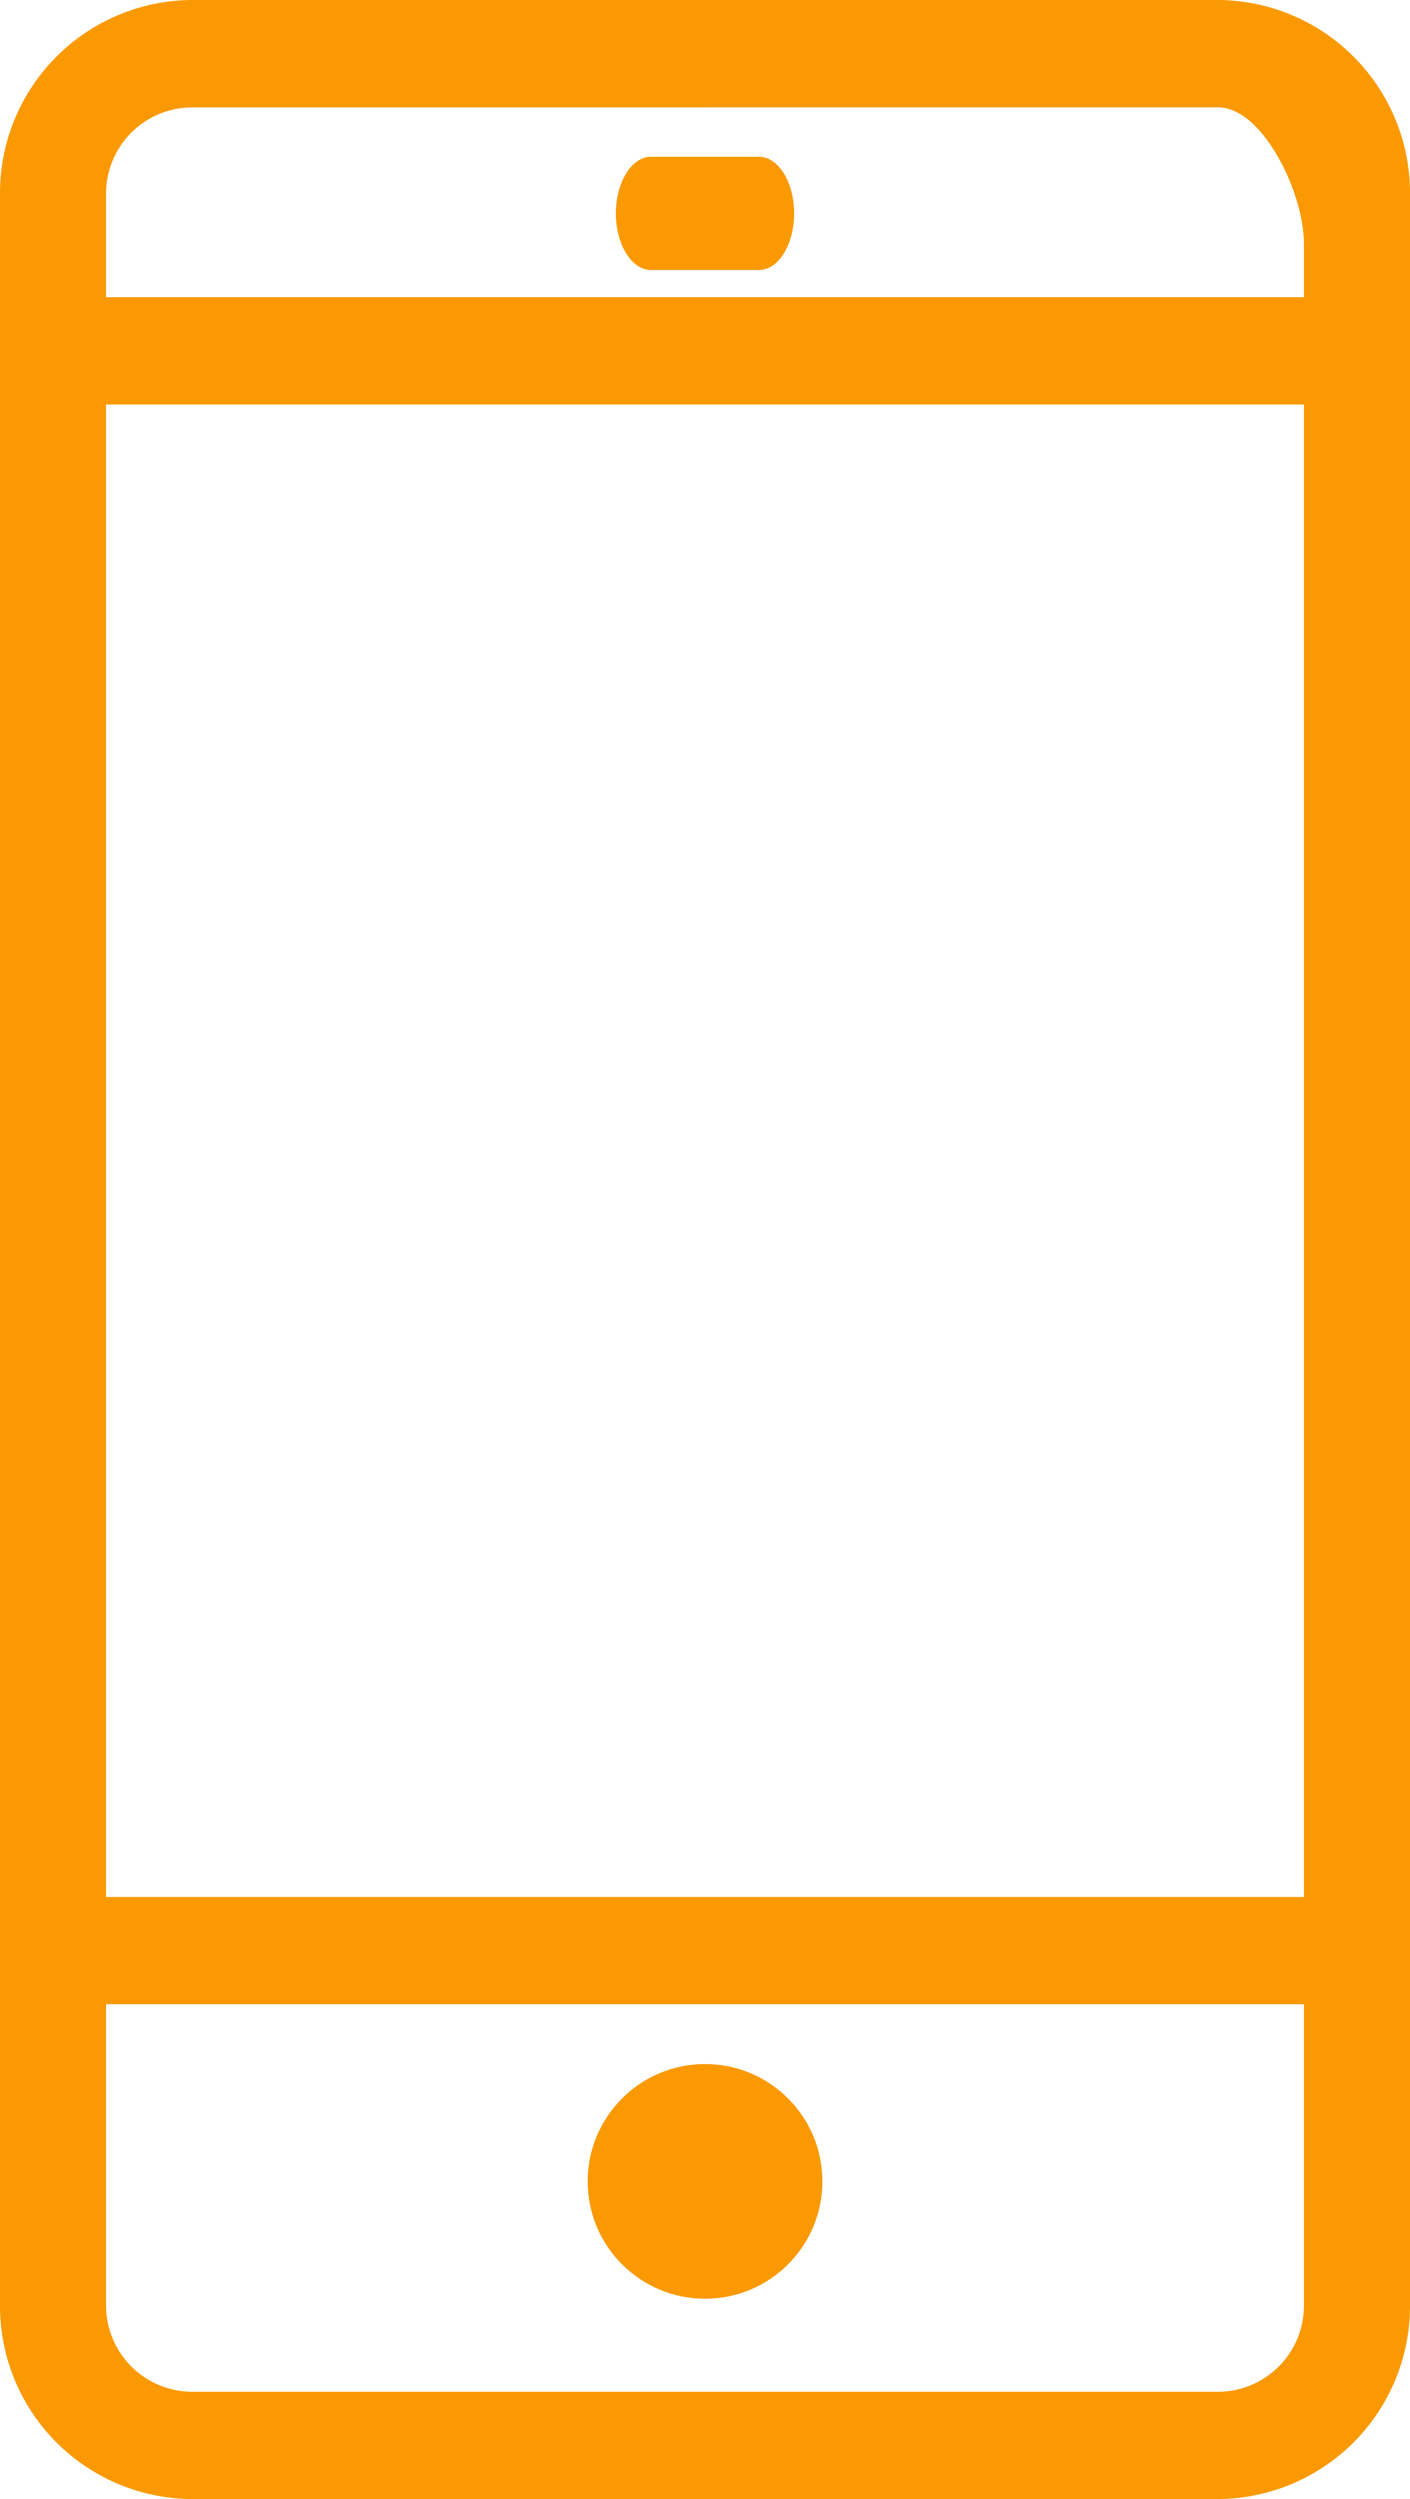 <svg xmlns="http://www.w3.org/2000/svg" width="40.9" height="72.494" viewBox="0 0 40.9 72.494">
  <g id="Group_783" data-name="Group 783" transform="translate(-1055.132 -297.002)">
    <g id="Group_782" data-name="Group 782" transform="translate(1055.132 297.002)">
      <path id="Path_1284" data-name="Path 1284" d="M1055.132,302.632v61.233a5.6,5.6,0,0,0,5.563,5.63h29.774a5.6,5.6,0,0,0,5.563-5.63V302.632a5.6,5.6,0,0,0-5.562-5.63H1060.7A5.6,5.6,0,0,0,1055.132,302.632Zm35.337-2.515c1.283,0,2.487,2.468,2.487,3.957v1.549h-34.748v-2.99a2.5,2.5,0,0,1,2.487-2.515Zm-32.261,8.619h34.748v43.293h-34.748Zm2.487,57.647a2.506,2.506,0,0,1-2.487-2.517v-8.725h34.748v8.725a2.5,2.5,0,0,1-2.486,2.517Z" transform="translate(-1055.132 -297.002)" fill="#fa9901"/>
      <circle id="Ellipse_229" data-name="Ellipse 229" cx="3.404" cy="3.404" r="3.404" transform="translate(17.047 59.874)" fill="#fa9901"/>
      <path id="Path_1285" data-name="Path 1285" d="M1067.891,301.659c0,.905.457,1.642,1.019,1.642h3.132c.563,0,1.019-.736,1.019-1.642s-.456-1.643-1.019-1.643h-3.132C1068.348,300.016,1067.891,300.752,1067.891,301.659Z" transform="translate(-1050.026 -295.468)" fill="#fa9901"/>
    </g>
  </g>
</svg>
